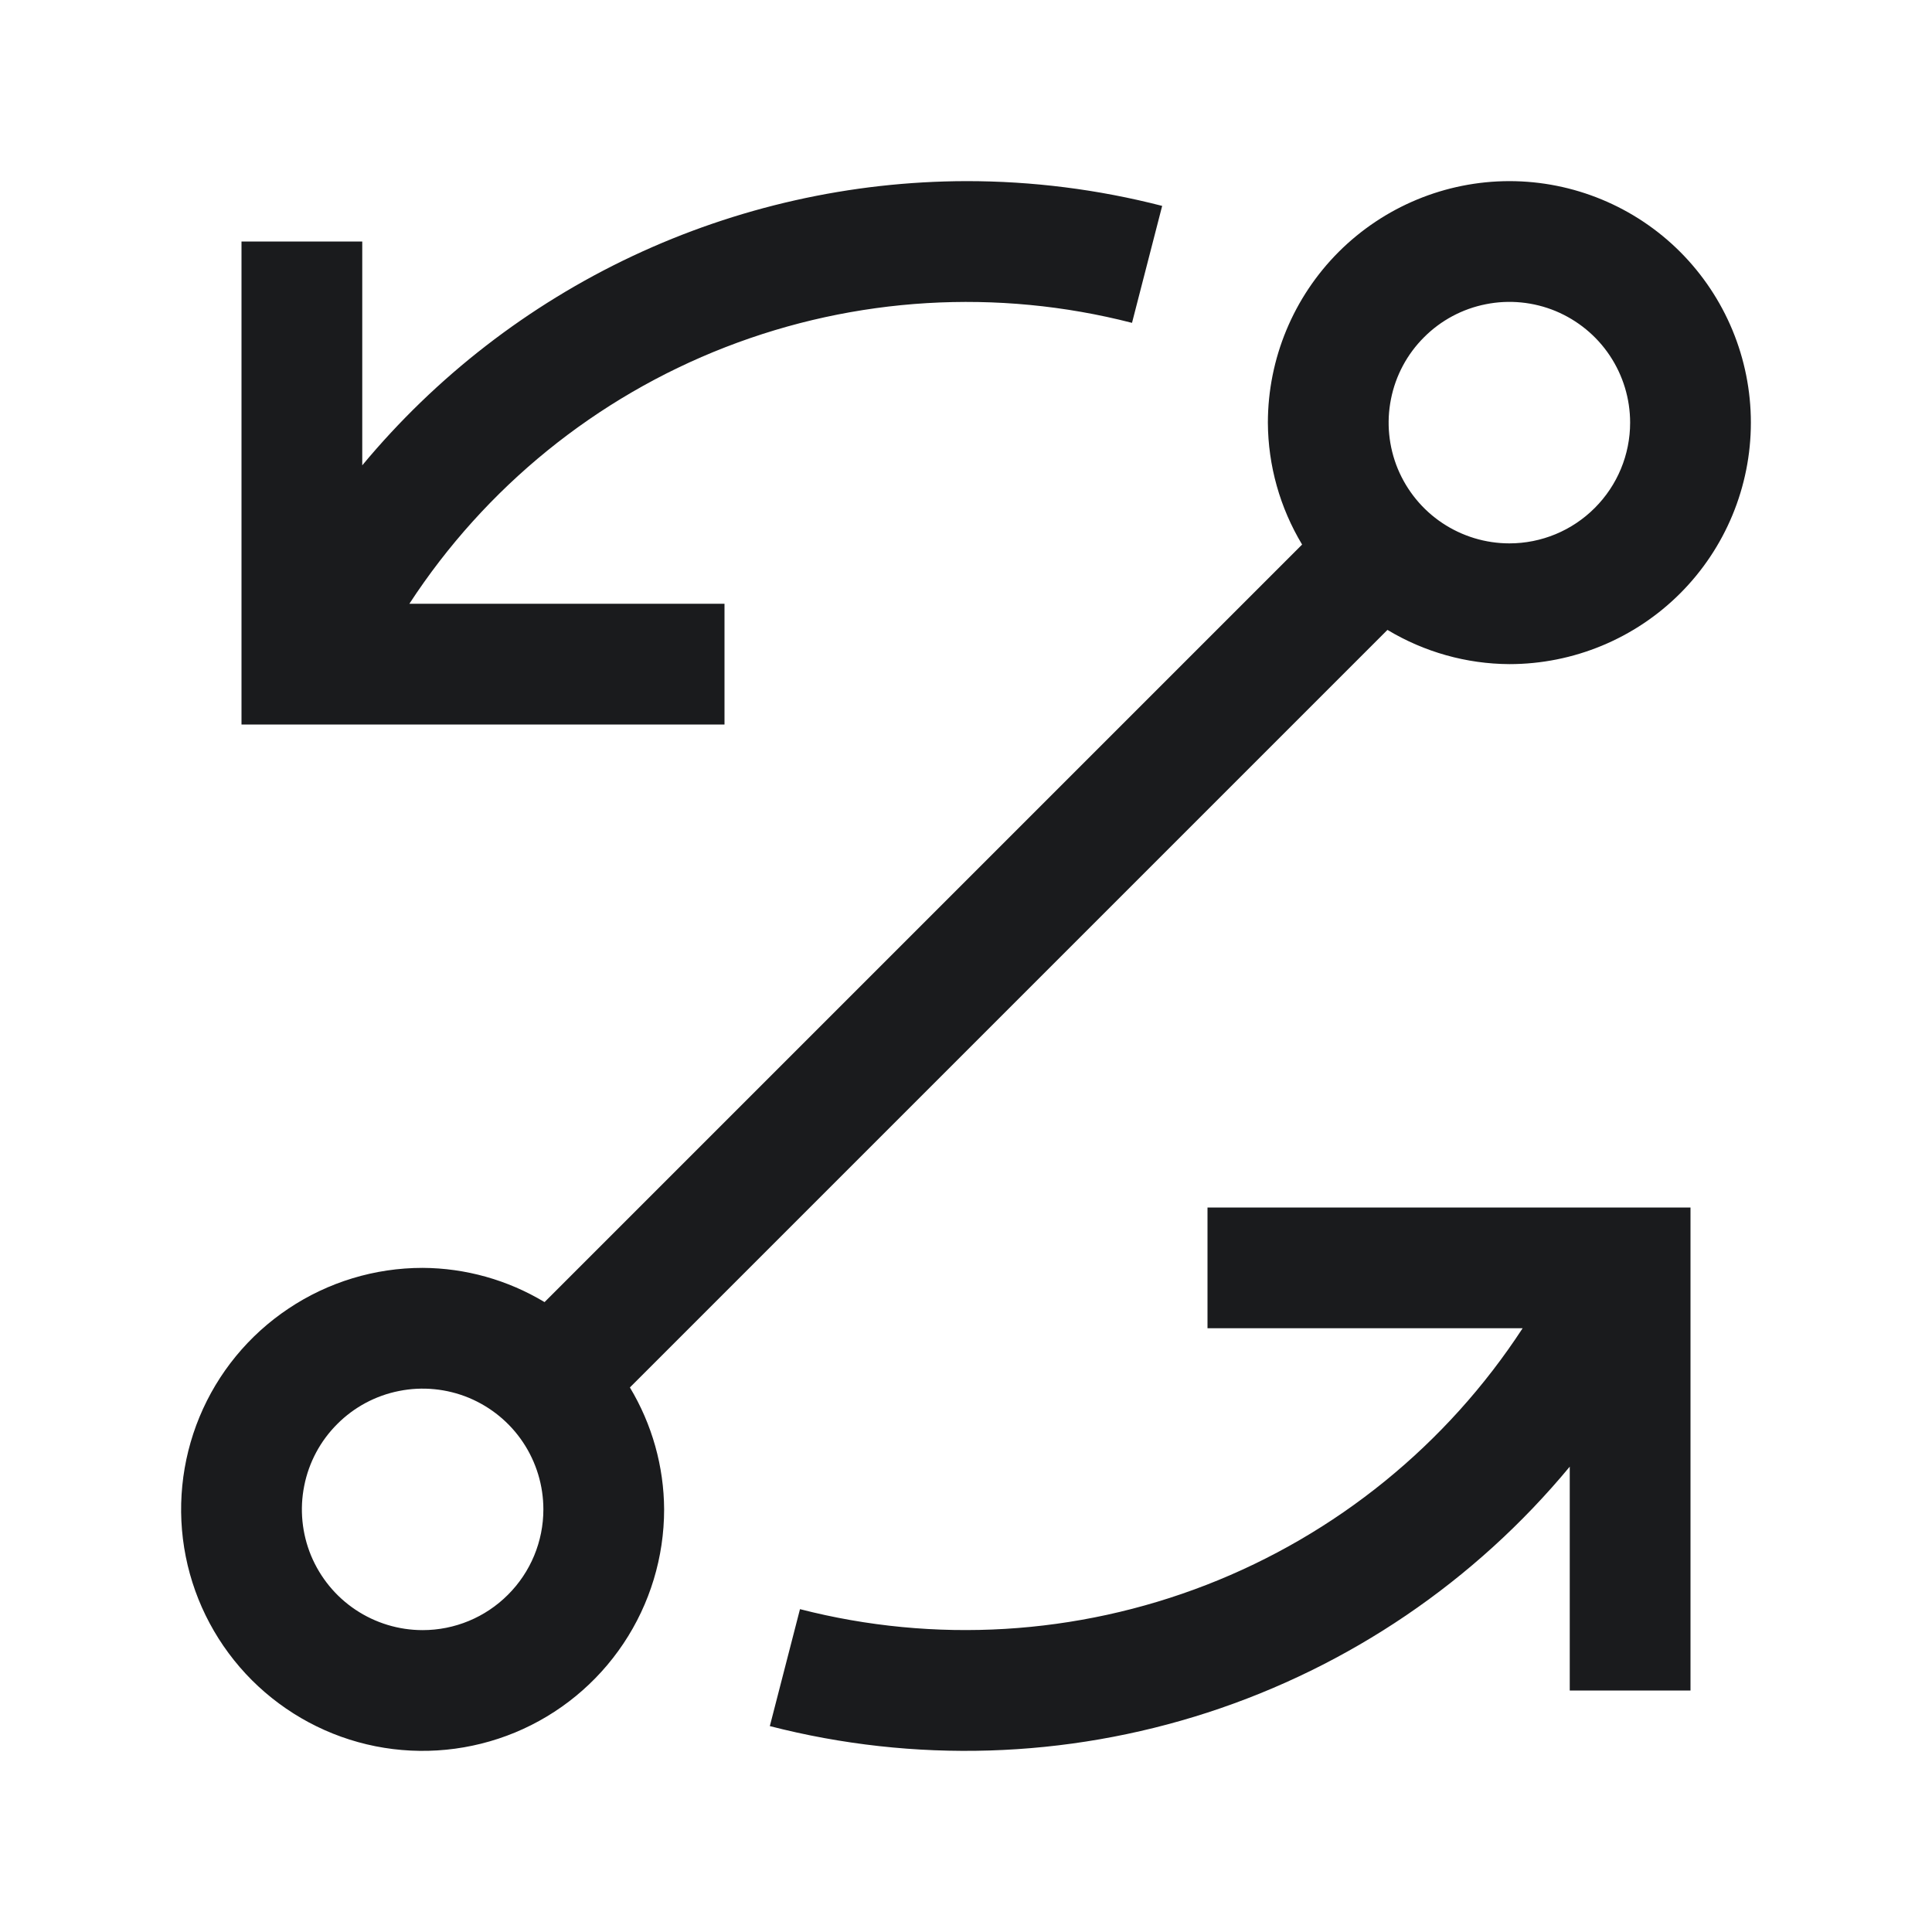 <svg width="28" height="28" viewBox="0 0 28 28" fill="none" xmlns="http://www.w3.org/2000/svg">
<path d="M17.5 17.5V19.25H22.067C20.966 20.938 19.364 22.239 17.485 22.969C15.606 23.699 13.546 23.823 11.594 23.321L11.157 25.016C13.247 25.554 15.447 25.486 17.5 24.82C19.552 24.154 21.373 22.918 22.75 21.256V24.5H24.5V17.5H17.5ZM21.875 2.625C20.947 2.626 20.058 2.995 19.401 3.651C18.745 4.308 18.376 5.197 18.375 6.125C18.378 6.748 18.55 7.358 18.871 7.892L7.892 18.871C7.358 18.55 6.748 18.378 6.125 18.375C5.433 18.375 4.756 18.58 4.181 18.965C3.605 19.349 3.156 19.896 2.891 20.536C2.627 21.175 2.557 21.879 2.692 22.558C2.827 23.237 3.161 23.86 3.65 24.35C4.14 24.839 4.763 25.173 5.442 25.308C6.121 25.443 6.825 25.373 7.464 25.109C8.104 24.844 8.651 24.395 9.035 23.82C9.42 23.244 9.625 22.567 9.625 21.875C9.622 21.252 9.45 20.642 9.129 20.108L20.108 9.129C20.642 9.45 21.252 9.622 21.875 9.625C22.803 9.625 23.694 9.256 24.35 8.6C25.006 7.944 25.375 7.053 25.375 6.125C25.375 5.197 25.006 4.307 24.35 3.65C23.694 2.994 22.803 2.625 21.875 2.625ZM6.125 23.625C5.779 23.625 5.441 23.522 5.153 23.33C4.865 23.138 4.641 22.864 4.508 22.545C4.376 22.225 4.341 21.873 4.409 21.534C4.476 21.194 4.643 20.882 4.888 20.638C5.132 20.393 5.444 20.226 5.784 20.159C6.123 20.091 6.475 20.126 6.795 20.258C7.114 20.391 7.388 20.615 7.58 20.903C7.772 21.191 7.875 21.529 7.875 21.875C7.875 22.339 7.691 22.784 7.362 23.112C7.034 23.441 6.589 23.625 6.125 23.625ZM21.875 7.875C21.529 7.875 21.191 7.772 20.903 7.58C20.615 7.388 20.391 7.114 20.258 6.795C20.126 6.475 20.091 6.123 20.159 5.784C20.226 5.444 20.393 5.132 20.638 4.888C20.882 4.643 21.194 4.476 21.534 4.409C21.873 4.341 22.225 4.376 22.545 4.508C22.864 4.641 23.138 4.865 23.33 5.153C23.522 5.441 23.625 5.779 23.625 6.125C23.625 6.589 23.441 7.034 23.112 7.362C22.784 7.691 22.339 7.875 21.875 7.875ZM14 2.625C12.329 2.629 10.679 3 9.167 3.711C7.655 4.423 6.318 5.458 5.25 6.744V3.5H3.5V10.5H10.5V8.75H5.933C7.034 7.062 8.636 5.761 10.515 5.031C12.394 4.301 14.454 4.177 16.406 4.679L16.843 2.984C15.914 2.745 14.959 2.624 14 2.625Z" fill="#1A1B1D"/>
</svg>
